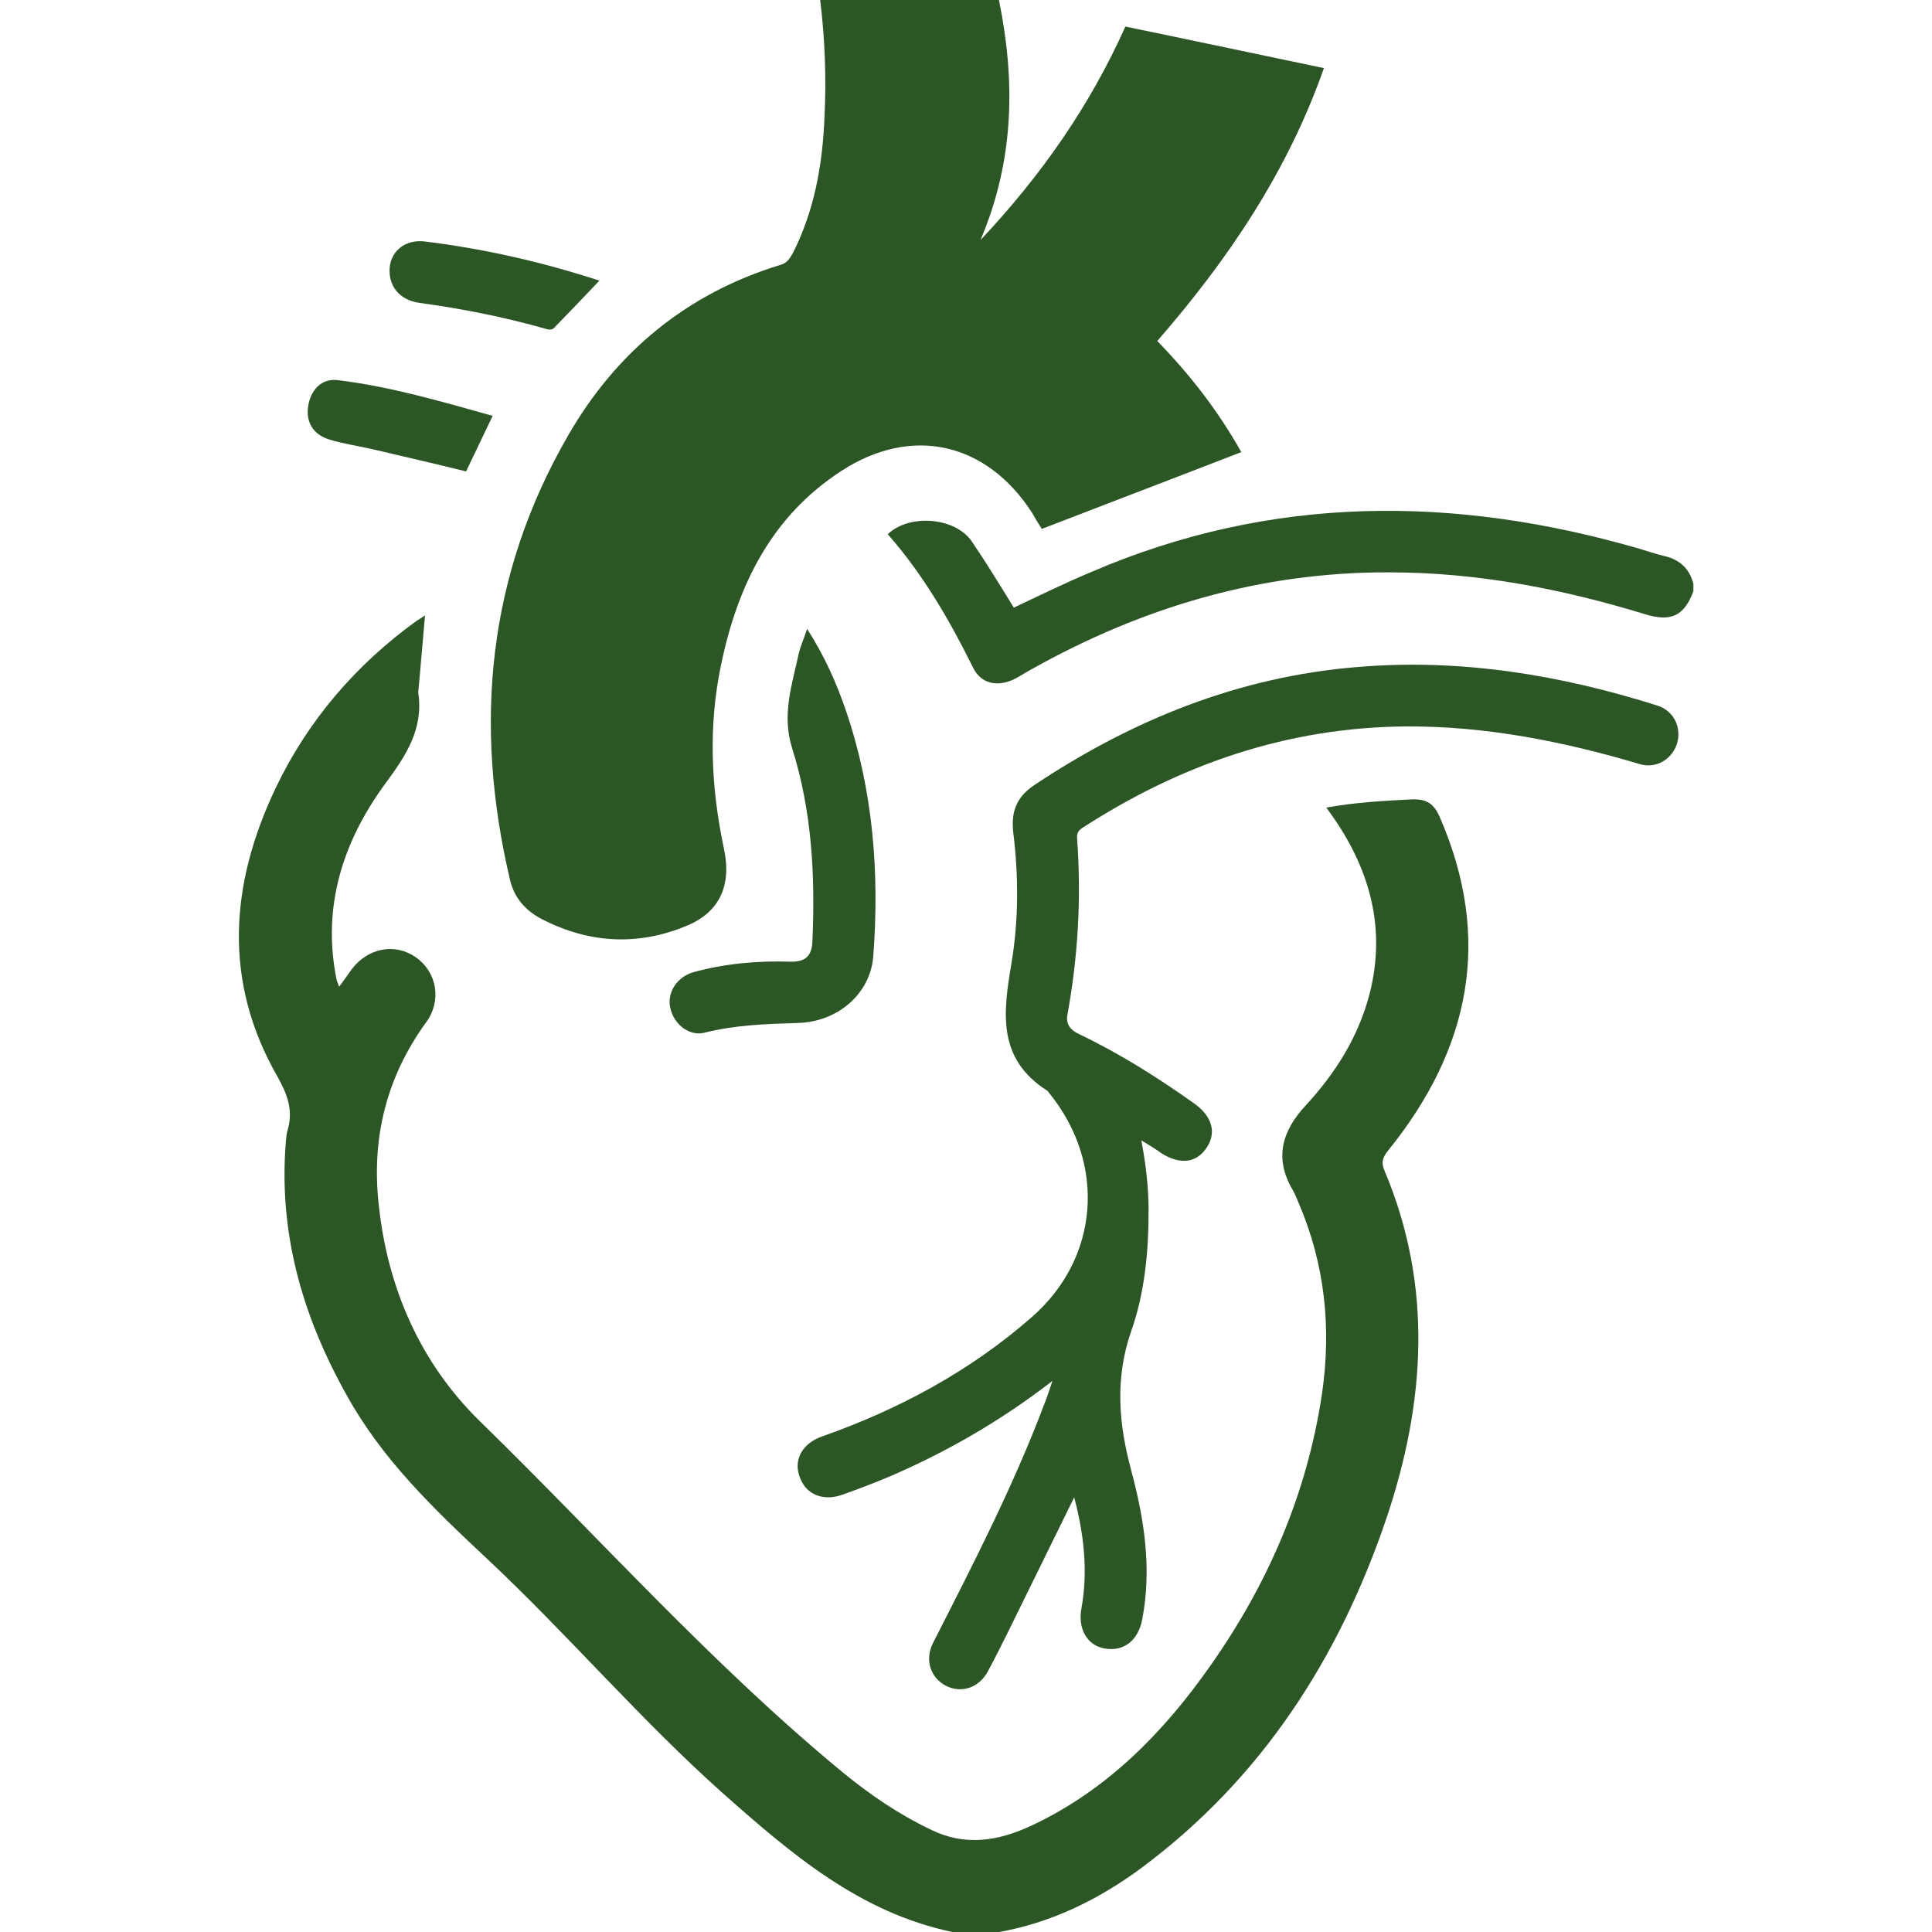 <?xml version="1.0" encoding="utf-8"?>
<!-- Generator: Adobe Illustrator 25.2.1, SVG Export Plug-In . SVG Version: 6.00 Build 0)  -->
<svg version="1.1" id="Слой_1" xmlns="http://www.w3.org/2000/svg" xmlns:xlink="http://www.w3.org/1999/xlink" x="0px" y="0px"
	 viewBox="0 0 400 400" style="enable-background:new 0 0 400 400;" xml:space="preserve">
<style type="text/css">
	.st0{fill:#2D5626;}
</style>
<g>
	<path class="st0" d="M197.2,400c-19.2-4-33.4-16.2-47.4-28.6c-17.3-15.4-32.3-33.1-49.2-48.9c-10.9-10.2-21.5-20.4-28.8-33.6
		c-9.2-16.4-14.2-33.7-12.6-52.7c0.1-0.8,0.1-1.6,0.4-2.4c1.1-4-0.1-7.2-2.1-10.8c-11.4-19.8-9.9-40-0.4-59.9
		c6.7-14,16.6-25.5,29.2-34.6c0.5-0.3,1-0.6,1.7-1.1c-0.5,5.4-0.9,10.6-1.4,15.8c0,0.1,0,0.1,0,0.2c1.1,7.5-2.5,13-6.8,18.8
		c-8.8,12-13.2,25.5-10.1,40.7c0.1,0.4,0.3,0.7,0.5,1.4c1-1.3,1.8-2.5,2.6-3.6c3.4-4.5,9-5.5,13.3-2.5c4.4,3.1,5.4,9,2.1,13.5
		c-8.2,11.3-11.3,23.9-9.8,37.6c1.8,17.4,8.7,33,21,45c24.9,24.3,48,50.3,74.9,72.5c5.7,4.7,11.7,8.8,18.4,12
		c7.1,3.5,13.9,2.4,20.8-0.8c15.6-7.3,27.3-19.2,37-33c12-17,20.1-35.7,23.2-56.4c2-13.7,0.6-27-4.9-39.7c-0.4-0.9-0.7-1.8-1.2-2.6
		c-3.8-6.5-2.2-12.1,2.7-17.4c6.2-6.7,11-14.3,13.3-23.3c3.3-13.1,0.2-25-7.3-36c-0.5-0.7-1-1.4-1.7-2.4c6.1-1.1,11.9-1.4,17.7-1.7
		c3.1-0.1,4.6,0.9,5.8,3.7c11,25.3,6.2,48.1-10.7,69c-1.2,1.5-1.5,2.5-0.7,4.3c10,23.8,8.4,47.8,0.4,71.7
		c-9.8,29-25.8,53.9-50.6,72.4c-9,6.7-19,11.6-30.2,13.5C203.2,400,200.2,400,197.2,400z"/>
	<path class="st0" d="M350.6,122.4c-1.9,5.1-4.6,6.4-9.9,4.8c-17.3-5.3-34.9-8.7-53.1-8.7c-26.5-0.1-51.1,7.2-74.1,20.1
		c-1.3,0.7-2.6,1.6-3.9,2.2c-3.3,1.4-6.5,0.7-8.1-2.5c-4.9-9.9-10.4-19.4-17.7-27.7c4.5-4.3,14-3.5,17.4,1.5c3,4.4,5.8,9,8.7,13.7
		c5.3-2.5,10.6-5.1,16.1-7.4c37.2-16,75.1-15.9,113.4-4.8c1.7,0.5,3.4,1.1,5.1,1.5c3.2,0.7,5.3,2.6,6.1,5.8
		C350.6,121.3,350.6,121.8,350.6,122.4z"/>
	<path class="st0" d="M215.7,109.5c-0.8-1.2-1.4-2.2-2-3.3c-9.4-14.6-24.9-18.2-39.5-8.7c-14.5,9.4-21.5,23.7-24.9,40.1
		c-2.7,12.8-2.1,25.5,0.6,38.2c1.6,7.5-0.9,13.1-7.8,15.9c-10.1,4.2-20.2,3.6-29.9-1.4c-3.3-1.7-5.7-4.3-6.6-8.1
		c-7.6-32.2-4.7-63.1,12-92c10-17.4,24.7-29.5,44.1-35.4c1.3-0.4,1.8-1.3,2.4-2.3c4.5-8.8,6.2-18.4,6.6-28.2
		c0.4-8.1,0.1-16.2-0.9-24.4c12.4,0,24.5,0,37,0c3.4,16.6,3.3,33.1-3.8,49.8c12.6-13.4,22.6-27.7,30-44.2
		c13.6,2.8,27.2,5.7,41.1,8.6c-7.5,21.4-19.8,39.6-34.5,56.5c6.7,6.9,12.5,14.3,17.4,23C243.1,99,229.4,104.2,215.7,109.5z"/>
	<path class="st0" d="M236.3,236.1c1,5.3,1.5,9.9,1.5,14.6c0,8.5-0.8,17-3.6,24.9c-3.4,9.8-2.6,19.2,0,28.8
		c2.7,10.1,4.3,20.3,2.3,30.8c-0.8,4.4-3.8,6.8-7.8,6.1c-3.6-0.6-5.6-4.1-4.8-8.3c1.4-7.8,0.5-15.4-1.5-23
		c-4.7,9.5-9.2,18.8-13.8,28.1c-1.3,2.6-2.6,5.2-4,7.8c-1.8,3.5-5.5,4.8-8.8,3.1c-3.2-1.7-4.4-5.4-2.6-8.9
		c8.2-16.1,16.5-32.2,22.9-49.1c0.6-1.5,1.1-3,1.8-5.1c-10.6,8.2-21.7,14.6-33.5,19.7c-3.3,1.4-6.7,2.7-10.1,3.9
		c-4.1,1.4-7.6-0.2-8.8-3.9c-1.2-3.5,0.7-6.8,4.7-8.2c15.9-5.6,30.6-13.5,43.3-24.6c14.1-12.2,15.6-31.8,3.8-46.4
		c-0.2-0.2-0.3-0.5-0.5-0.6c-10.4-6.6-9.1-16.2-7.4-26.3c1.5-8.9,1.5-18,0.4-27c-0.5-4.3,0.5-7.4,4.4-10
		c20.3-13.5,42.3-22.4,66.8-24.4c21.3-1.8,42,1.6,62.2,8c3.4,1.1,5,4.6,4,7.9c-1.1,3.3-4.4,5.2-7.7,4.2c-15.8-4.7-31.9-7.9-48.5-7.8
		c-24.4,0.2-46.5,7.8-66.9,21c-0.9,0.6-1.2,1.2-1.1,2.2c0.9,12.3,0.2,24.4-2,36.5c-0.4,2,0.7,3.2,2.4,4c8.4,4,16.3,9,23.9,14.4
		c3.6,2.6,4.6,5.9,2.6,9c-2.1,3.3-5.5,3.7-9.4,1.3C239.3,237.9,238.1,237.2,236.3,236.1z"/>
	<path class="st0" d="M167.1,130.2c3.6,5.6,6.1,11.2,8.1,17.1c5.6,16.5,6.9,33.5,5.6,50.7c-0.6,7.7-7.3,13.6-15.7,13.8
		c-6.5,0.2-12.9,0.4-19.2,2c-3.1,0.8-6.3-1.6-7.1-5c-0.8-3.2,1.3-6.5,4.7-7.5c6.5-1.8,13.2-2.4,20-2.2c3.1,0.1,4.6-1,4.7-4.3
		c0.6-13.5-0.1-26.9-4.2-39.9c-2.2-6.9,0-13.2,1.4-19.7C165.8,133.6,166.5,132.1,167.1,130.2z"/>
	<path class="st0" d="M124.1,58.1c-3.3,3.5-6.3,6.6-9.3,9.7c-0.6,0.7-1.4,0.4-2.1,0.2c-8.5-2.4-17.1-4.1-25.9-5.3
		c-4.2-0.6-6.5-3.6-6.1-7.5c0.4-3.4,3.4-5.7,7.3-5.2C100.2,51.5,112.1,54.2,124.1,58.1z"/>
	<path class="st0" d="M102,86.1c-1.9,4-3.7,7.7-5.5,11.5C90,96,83.5,94.5,77.1,93c-3-0.7-6-1.1-8.9-2c-3.3-1-4.9-3.5-4.4-6.9
		c0.5-3.3,2.7-5.8,6.1-5.4C80.7,80,91.3,83.1,102,86.1z"/>
</g>
</svg>
